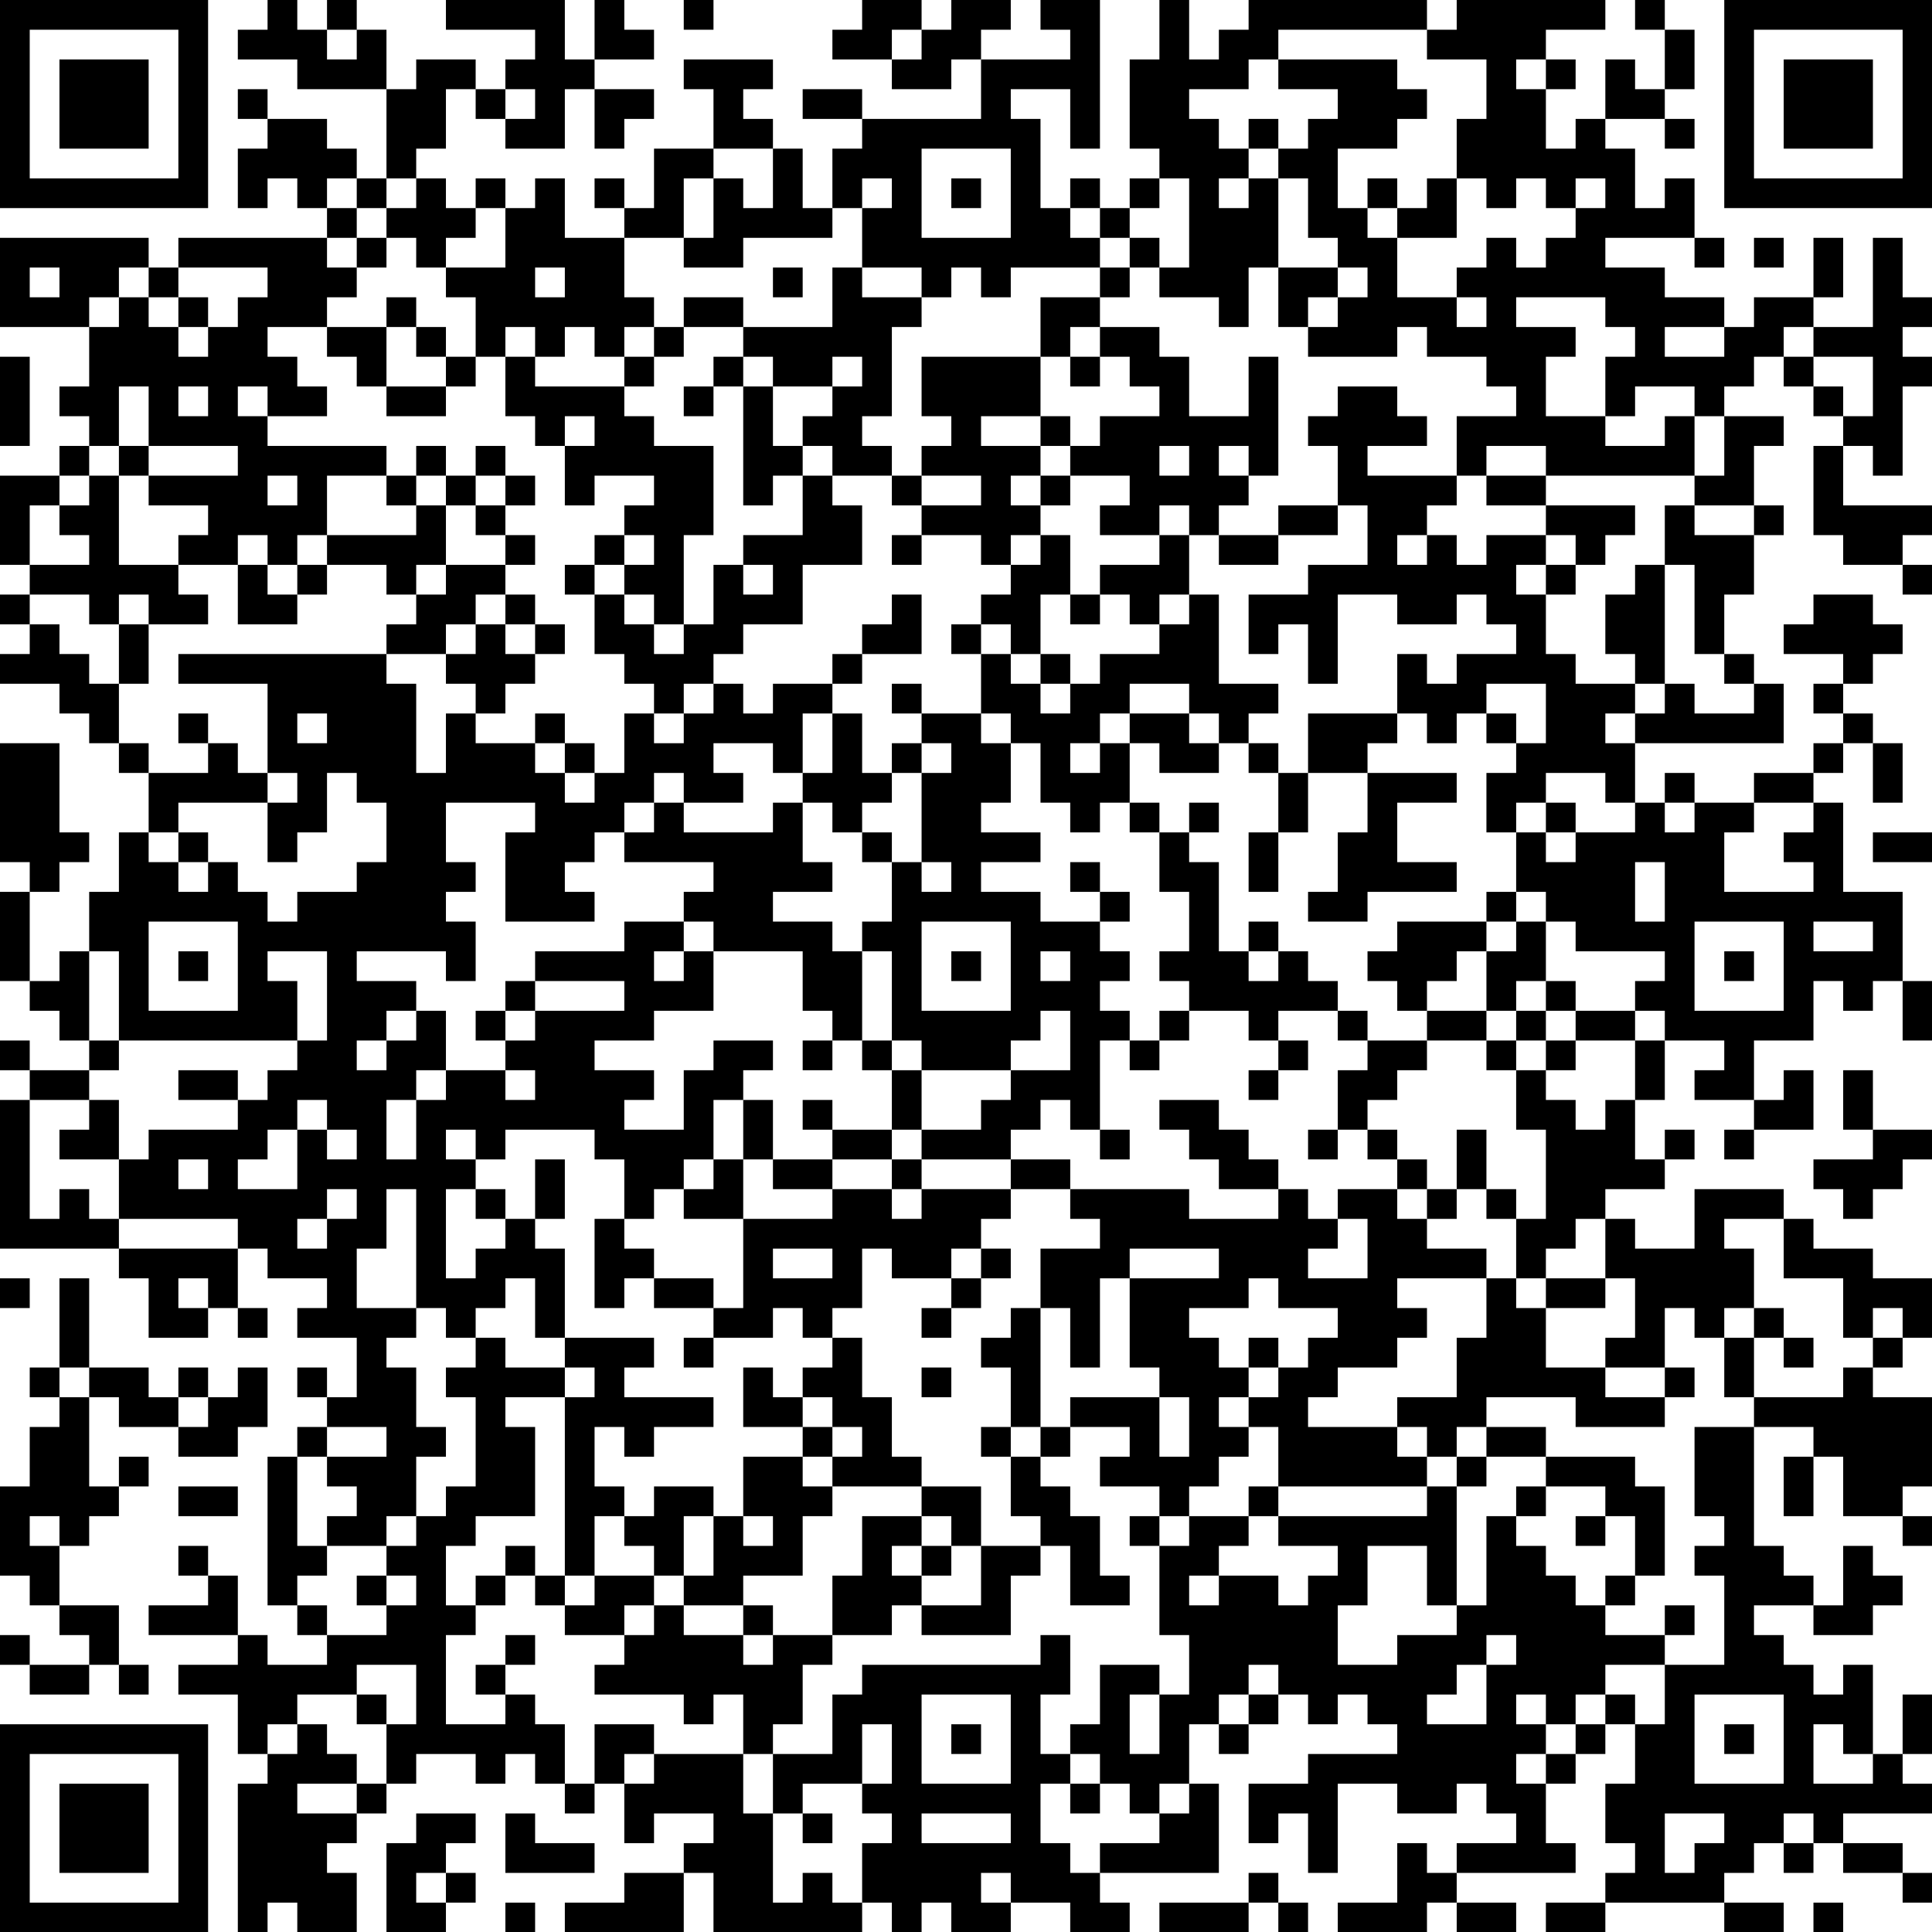 <?xml version="1.0" encoding="UTF-8"?>
<svg xmlns="http://www.w3.org/2000/svg" version="1.1" width="160" height="160" viewBox="0 0 160 160"><rect x="0" y="0" width="160" height="160" fill="#ffffff"/><g transform="scale(2.462)"><g transform="translate(0,0)"><path fill-rule="evenodd" d="M9 0L9 1L8 1L8 2L10 2L10 3L13 3L13 6L12 6L12 5L11 5L11 4L9 4L9 3L8 3L8 4L9 4L9 5L8 5L8 7L9 7L9 6L10 6L10 7L11 7L11 8L6 8L6 9L5 9L5 8L0 8L0 11L3 11L3 13L2 13L2 14L3 14L3 15L2 15L2 16L0 16L0 19L1 19L1 20L0 20L0 21L1 21L1 22L0 22L0 23L2 23L2 24L3 24L3 25L4 25L4 26L5 26L5 28L4 28L4 30L3 30L3 32L2 32L2 33L1 33L1 30L2 30L2 29L3 29L3 28L2 28L2 25L0 25L0 29L1 29L1 30L0 30L0 33L1 33L1 34L2 34L2 35L3 35L3 36L1 36L1 35L0 35L0 36L1 36L1 37L0 37L0 42L4 42L4 43L5 43L5 45L7 45L7 44L8 44L8 45L9 45L9 44L8 44L8 42L9 42L9 43L11 43L11 44L10 44L10 45L12 45L12 47L11 47L11 46L10 46L10 47L11 47L11 48L10 48L10 49L9 49L9 54L10 54L10 55L11 55L11 56L9 56L9 55L8 55L8 53L7 53L7 52L6 52L6 53L7 53L7 54L5 54L5 55L8 55L8 56L6 56L6 57L8 57L8 59L9 59L9 60L8 60L8 65L9 65L9 64L10 64L10 65L12 65L12 63L11 63L11 62L12 62L12 61L13 61L13 60L14 60L14 59L16 59L16 60L17 60L17 59L18 59L18 60L19 60L19 61L20 61L20 60L21 60L21 62L22 62L22 61L24 61L24 62L23 62L23 63L21 63L21 64L19 64L19 65L23 65L23 63L24 63L24 65L29 65L29 64L30 64L30 65L31 65L31 64L32 64L32 65L34 65L34 64L36 64L36 65L38 65L38 64L37 64L37 63L41 63L41 60L40 60L40 58L41 58L41 59L42 59L42 58L43 58L43 57L44 57L44 58L45 58L45 57L46 57L46 58L47 58L47 59L44 59L44 60L42 60L42 62L43 62L43 61L44 61L44 63L45 63L45 60L47 60L47 61L49 61L49 60L50 60L50 61L51 61L51 62L49 62L49 63L48 63L48 62L47 62L47 64L45 64L45 65L48 65L48 64L49 64L49 65L51 65L51 64L49 64L49 63L53 63L53 62L52 62L52 60L53 60L53 59L54 59L54 58L55 58L55 60L54 60L54 62L55 62L55 63L54 63L54 64L52 64L52 65L54 65L54 64L58 64L58 65L60 65L60 64L58 64L58 63L59 63L59 62L60 62L60 63L61 63L61 62L62 62L62 63L64 63L64 64L65 64L65 63L64 63L64 62L62 62L62 61L65 61L65 60L64 60L64 59L65 59L65 57L64 57L64 59L63 59L63 56L62 56L62 57L61 57L61 56L60 56L60 55L59 55L59 54L61 54L61 55L63 55L63 54L64 54L64 53L63 53L63 52L62 52L62 54L61 54L61 53L60 53L60 52L59 52L59 48L61 48L61 49L60 49L60 51L61 51L61 49L62 49L62 51L64 51L64 52L65 52L65 51L64 51L64 50L65 50L65 47L63 47L63 46L64 46L64 45L65 45L65 43L63 43L63 42L61 42L61 41L60 41L60 40L57 40L57 42L55 42L55 41L54 41L54 40L56 40L56 39L57 39L57 38L56 38L56 39L55 39L55 37L56 37L56 35L58 35L58 36L57 36L57 37L59 37L59 38L58 38L58 39L59 39L59 38L61 38L61 36L60 36L60 37L59 37L59 35L61 35L61 33L62 33L62 34L63 34L63 33L64 33L64 35L65 35L65 33L64 33L64 30L62 30L62 27L61 27L61 26L62 26L62 25L63 25L63 27L64 27L64 25L63 25L63 24L62 24L62 23L63 23L63 22L64 22L64 21L63 21L63 20L61 20L61 21L60 21L60 22L62 22L62 23L61 23L61 24L62 24L62 25L61 25L61 26L59 26L59 27L57 27L57 26L56 26L56 27L55 27L55 25L60 25L60 23L59 23L59 22L58 22L58 20L59 20L59 18L60 18L60 17L59 17L59 15L60 15L60 14L58 14L58 13L59 13L59 12L60 12L60 13L61 13L61 14L62 14L62 15L61 15L61 18L62 18L62 19L64 19L64 20L65 20L65 19L64 19L64 18L65 18L65 17L62 17L62 15L63 15L63 16L64 16L64 13L65 13L65 12L64 12L64 11L65 11L65 10L64 10L64 8L63 8L63 11L61 11L61 10L62 10L62 8L61 8L61 10L59 10L59 11L58 11L58 10L56 10L56 9L54 9L54 8L57 8L57 9L58 9L58 8L57 8L57 6L56 6L56 7L55 7L55 5L54 5L54 4L56 4L56 5L57 5L57 4L56 4L56 3L57 3L57 1L56 1L56 0L55 0L55 1L56 1L56 3L55 3L55 2L54 2L54 4L53 4L53 5L52 5L52 3L53 3L53 2L52 2L52 1L54 1L54 0L49 0L49 1L48 1L48 0L42 0L42 1L41 1L41 2L40 2L40 0L39 0L39 2L38 2L38 5L39 5L39 6L38 6L38 7L37 7L37 6L36 6L36 7L35 7L35 4L34 4L34 3L36 3L36 5L37 5L37 0L35 0L35 1L36 1L36 2L33 2L33 1L34 1L34 0L32 0L32 1L31 1L31 0L29 0L29 1L28 1L28 2L30 2L30 3L32 3L32 2L33 2L33 4L29 4L29 3L27 3L27 4L29 4L29 5L28 5L28 7L27 7L27 5L26 5L26 4L25 4L25 3L26 3L26 2L23 2L23 3L24 3L24 5L22 5L22 7L21 7L21 6L20 6L20 7L21 7L21 8L19 8L19 6L18 6L18 7L17 7L17 6L16 6L16 7L15 7L15 6L14 6L14 5L15 5L15 3L16 3L16 4L17 4L17 5L19 5L19 3L20 3L20 5L21 5L21 4L22 4L22 3L20 3L20 2L22 2L22 1L21 1L21 0L20 0L20 2L19 2L19 0L15 0L15 1L18 1L18 2L17 2L17 3L16 3L16 2L14 2L14 3L13 3L13 1L12 1L12 0L11 0L11 1L10 1L10 0ZM23 0L23 1L24 1L24 0ZM11 1L11 2L12 2L12 1ZM30 1L30 2L31 2L31 1ZM43 1L43 2L42 2L42 3L40 3L40 4L41 4L41 5L42 5L42 6L41 6L41 7L42 7L42 6L43 6L43 9L42 9L42 11L41 11L41 10L39 10L39 9L40 9L40 6L39 6L39 7L38 7L38 8L37 8L37 7L36 7L36 8L37 8L37 9L34 9L34 10L33 10L33 9L32 9L32 10L31 10L31 9L29 9L29 7L30 7L30 6L29 6L29 7L28 7L28 8L25 8L25 9L23 9L23 8L24 8L24 6L25 6L25 7L26 7L26 5L24 5L24 6L23 6L23 8L21 8L21 10L22 10L22 11L21 11L21 12L20 12L20 11L19 11L19 12L18 12L18 11L17 11L17 12L16 12L16 10L15 10L15 9L17 9L17 7L16 7L16 8L15 8L15 9L14 9L14 8L13 8L13 7L14 7L14 6L13 6L13 7L12 7L12 6L11 6L11 7L12 7L12 8L11 8L11 9L12 9L12 10L11 10L11 11L9 11L9 12L10 12L10 13L11 13L11 14L9 14L9 13L8 13L8 14L9 14L9 15L13 15L13 16L11 16L11 18L10 18L10 19L9 19L9 18L8 18L8 19L6 19L6 18L7 18L7 17L5 17L5 16L8 16L8 15L5 15L5 13L4 13L4 15L3 15L3 16L2 16L2 17L1 17L1 19L3 19L3 18L2 18L2 17L3 17L3 16L4 16L4 19L6 19L6 20L7 20L7 21L5 21L5 20L4 20L4 21L3 21L3 20L1 20L1 21L2 21L2 22L3 22L3 23L4 23L4 25L5 25L5 26L7 26L7 25L8 25L8 26L9 26L9 27L6 27L6 28L5 28L5 29L6 29L6 30L7 30L7 29L8 29L8 30L9 30L9 31L10 31L10 30L12 30L12 29L13 29L13 27L12 27L12 26L11 26L11 28L10 28L10 29L9 29L9 27L10 27L10 26L9 26L9 23L6 23L6 22L13 22L13 23L14 23L14 26L15 26L15 24L16 24L16 25L18 25L18 26L19 26L19 27L20 27L20 26L21 26L21 24L22 24L22 25L23 25L23 24L24 24L24 23L25 23L25 24L26 24L26 23L28 23L28 24L27 24L27 26L26 26L26 25L24 25L24 26L25 26L25 27L23 27L23 26L22 26L22 27L21 27L21 28L20 28L20 29L19 29L19 30L20 30L20 31L17 31L17 28L18 28L18 27L15 27L15 29L16 29L16 30L15 30L15 31L16 31L16 33L15 33L15 32L12 32L12 33L14 33L14 34L13 34L13 35L12 35L12 36L13 36L13 35L14 35L14 34L15 34L15 36L14 36L14 37L13 37L13 39L14 39L14 37L15 37L15 36L17 36L17 37L18 37L18 36L17 36L17 35L18 35L18 34L21 34L21 33L18 33L18 32L21 32L21 31L23 31L23 32L22 32L22 33L23 33L23 32L24 32L24 34L22 34L22 35L20 35L20 36L22 36L22 37L21 37L21 38L23 38L23 36L24 36L24 35L26 35L26 36L25 36L25 37L24 37L24 39L23 39L23 40L22 40L22 41L21 41L21 39L20 39L20 38L17 38L17 39L16 39L16 38L15 38L15 39L16 39L16 40L15 40L15 43L16 43L16 42L17 42L17 41L18 41L18 42L19 42L19 45L18 45L18 43L17 43L17 44L16 44L16 45L15 45L15 44L14 44L14 40L13 40L13 42L12 42L12 44L14 44L14 45L13 45L13 46L14 46L14 48L15 48L15 49L14 49L14 51L13 51L13 52L11 52L11 51L12 51L12 50L11 50L11 49L13 49L13 48L11 48L11 49L10 49L10 52L11 52L11 53L10 53L10 54L11 54L11 55L13 55L13 54L14 54L14 53L13 53L13 52L14 52L14 51L15 51L15 50L16 50L16 47L15 47L15 46L16 46L16 45L17 45L17 46L19 46L19 47L17 47L17 48L18 48L18 51L16 51L16 52L15 52L15 54L16 54L16 55L15 55L15 58L17 58L17 57L18 57L18 58L19 58L19 60L20 60L20 58L22 58L22 59L21 59L21 60L22 60L22 59L25 59L25 61L26 61L26 64L27 64L27 63L28 63L28 64L29 64L29 62L30 62L30 61L29 61L29 60L30 60L30 58L29 58L29 60L27 60L27 61L26 61L26 59L28 59L28 57L29 57L29 56L35 56L35 55L36 55L36 57L35 57L35 59L36 59L36 60L35 60L35 62L36 62L36 63L37 63L37 62L39 62L39 61L40 61L40 60L39 60L39 61L38 61L38 60L37 60L37 59L36 59L36 58L37 58L37 56L39 56L39 57L38 57L38 59L39 59L39 57L40 57L40 55L39 55L39 52L40 52L40 51L42 51L42 52L41 52L41 53L40 53L40 54L41 54L41 53L43 53L43 54L44 54L44 53L45 53L45 52L43 52L43 51L48 51L48 50L49 50L49 54L48 54L48 52L46 52L46 54L45 54L45 56L47 56L47 55L49 55L49 54L50 54L50 51L51 51L51 52L52 52L52 53L53 53L53 54L54 54L54 55L56 55L56 56L54 56L54 57L53 57L53 58L52 58L52 57L51 57L51 58L52 58L52 59L51 59L51 60L52 60L52 59L53 59L53 58L54 58L54 57L55 57L55 58L56 58L56 56L58 56L58 53L57 53L57 52L58 52L58 51L57 51L57 48L59 48L59 47L62 47L62 46L63 46L63 45L64 45L64 44L63 44L63 45L62 45L62 43L60 43L60 41L58 41L58 42L59 42L59 44L58 44L58 45L57 45L57 44L56 44L56 46L54 46L54 45L55 45L55 43L54 43L54 41L53 41L53 42L52 42L52 43L51 43L51 41L52 41L52 38L51 38L51 36L52 36L52 37L53 37L53 38L54 38L54 37L55 37L55 35L56 35L56 34L55 34L55 33L56 33L56 32L53 32L53 31L52 31L52 30L51 30L51 28L52 28L52 29L53 29L53 28L55 28L55 27L54 27L54 26L52 26L52 27L51 27L51 28L50 28L50 26L51 26L51 25L52 25L52 23L50 23L50 24L49 24L49 25L48 25L48 24L47 24L47 22L48 22L48 23L49 23L49 22L51 22L51 21L50 21L50 20L49 20L49 21L47 21L47 20L45 20L45 23L44 23L44 21L43 21L43 22L42 22L42 20L44 20L44 19L46 19L46 17L45 17L45 15L44 15L44 14L45 14L45 13L47 13L47 14L48 14L48 15L46 15L46 16L49 16L49 17L48 17L48 18L47 18L47 19L48 19L48 18L49 18L49 19L50 19L50 18L52 18L52 19L51 19L51 20L52 20L52 22L53 22L53 23L55 23L55 24L54 24L54 25L55 25L55 24L56 24L56 23L57 23L57 24L59 24L59 23L58 23L58 22L57 22L57 19L56 19L56 17L57 17L57 18L59 18L59 17L57 17L57 16L58 16L58 14L57 14L57 13L55 13L55 14L54 14L54 12L55 12L55 11L54 11L54 10L51 10L51 11L53 11L53 12L52 12L52 14L54 14L54 15L56 15L56 14L57 14L57 16L52 16L52 15L50 15L50 16L49 16L49 14L51 14L51 13L50 13L50 12L48 12L48 11L47 11L47 12L44 12L44 11L45 11L45 10L46 10L46 9L45 9L45 8L44 8L44 6L43 6L43 5L44 5L44 4L45 4L45 3L43 3L43 2L47 2L47 3L48 3L48 4L47 4L47 5L45 5L45 7L46 7L46 8L47 8L47 10L49 10L49 11L50 11L50 10L49 10L49 9L50 9L50 8L51 8L51 9L52 9L52 8L53 8L53 7L54 7L54 6L53 6L53 7L52 7L52 6L51 6L51 7L50 7L50 6L49 6L49 4L50 4L50 2L48 2L48 1ZM51 2L51 3L52 3L52 2ZM17 3L17 4L18 4L18 3ZM42 4L42 5L43 5L43 4ZM31 5L31 8L34 8L34 5ZM32 6L32 7L33 7L33 6ZM46 6L46 7L47 7L47 8L49 8L49 6L48 6L48 7L47 7L47 6ZM12 8L12 9L13 9L13 8ZM38 8L38 9L37 9L37 10L35 10L35 12L31 12L31 14L32 14L32 15L31 15L31 16L30 16L30 15L29 15L29 14L30 14L30 11L31 11L31 10L29 10L29 9L28 9L28 11L25 11L25 10L23 10L23 11L22 11L22 12L21 12L21 13L18 13L18 12L17 12L17 14L18 14L18 15L19 15L19 17L20 17L20 16L22 16L22 17L21 17L21 18L20 18L20 19L19 19L19 20L20 20L20 22L21 22L21 23L22 23L22 24L23 24L23 23L24 23L24 22L25 22L25 21L27 21L27 19L29 19L29 17L28 17L28 16L30 16L30 17L31 17L31 18L30 18L30 19L31 19L31 18L33 18L33 19L34 19L34 20L33 20L33 21L32 21L32 22L33 22L33 24L31 24L31 23L30 23L30 24L31 24L31 25L30 25L30 26L29 26L29 24L28 24L28 26L27 26L27 27L26 27L26 28L23 28L23 27L22 27L22 28L21 28L21 29L24 29L24 30L23 30L23 31L24 31L24 32L27 32L27 34L28 34L28 35L27 35L27 36L28 36L28 35L29 35L29 36L30 36L30 38L28 38L28 37L27 37L27 38L28 38L28 39L26 39L26 37L25 37L25 39L24 39L24 40L23 40L23 41L25 41L25 44L24 44L24 43L22 43L22 42L21 42L21 41L20 41L20 44L21 44L21 43L22 43L22 44L24 44L24 45L23 45L23 46L24 46L24 45L26 45L26 44L27 44L27 45L28 45L28 46L27 46L27 47L26 47L26 46L25 46L25 48L27 48L27 49L25 49L25 51L24 51L24 50L22 50L22 51L21 51L21 50L20 50L20 48L21 48L21 49L22 49L22 48L24 48L24 47L21 47L21 46L22 46L22 45L19 45L19 46L20 46L20 47L19 47L19 53L18 53L18 52L17 52L17 53L16 53L16 54L17 54L17 53L18 53L18 54L19 54L19 55L21 55L21 56L20 56L20 57L23 57L23 58L24 58L24 57L25 57L25 59L26 59L26 58L27 58L27 56L28 56L28 55L30 55L30 54L31 54L31 55L34 55L34 53L35 53L35 52L36 52L36 54L38 54L38 53L37 53L37 51L36 51L36 50L35 50L35 49L36 49L36 48L38 48L38 49L37 49L37 50L39 50L39 51L38 51L38 52L39 52L39 51L40 51L40 50L41 50L41 49L42 49L42 48L43 48L43 50L42 50L42 51L43 51L43 50L48 50L48 49L49 49L49 50L50 50L50 49L52 49L52 50L51 50L51 51L52 51L52 50L54 50L54 51L53 51L53 52L54 52L54 51L55 51L55 53L54 53L54 54L55 54L55 53L56 53L56 50L55 50L55 49L52 49L52 48L50 48L50 47L53 47L53 48L56 48L56 47L57 47L57 46L56 46L56 47L54 47L54 46L52 46L52 44L54 44L54 43L52 43L52 44L51 44L51 43L50 43L50 42L48 42L48 41L49 41L49 40L50 40L50 41L51 41L51 40L50 40L50 38L49 38L49 40L48 40L48 39L47 39L47 38L46 38L46 37L47 37L47 36L48 36L48 35L50 35L50 36L51 36L51 35L52 35L52 36L53 36L53 35L55 35L55 34L53 34L53 33L52 33L52 31L51 31L51 30L50 30L50 31L47 31L47 32L46 32L46 33L47 33L47 34L48 34L48 35L46 35L46 34L45 34L45 33L44 33L44 32L43 32L43 31L42 31L42 32L41 32L41 29L40 29L40 28L41 28L41 27L40 27L40 28L39 28L39 27L38 27L38 25L39 25L39 26L41 26L41 25L42 25L42 26L43 26L43 28L42 28L42 30L43 30L43 28L44 28L44 26L46 26L46 28L45 28L45 30L44 30L44 31L46 31L46 30L49 30L49 29L47 29L47 27L49 27L49 26L46 26L46 25L47 25L47 24L44 24L44 26L43 26L43 25L42 25L42 24L43 24L43 23L41 23L41 20L40 20L40 18L41 18L41 19L43 19L43 18L45 18L45 17L43 17L43 18L41 18L41 17L42 17L42 16L43 16L43 12L42 12L42 14L40 14L40 12L39 12L39 11L37 11L37 10L38 10L38 9L39 9L39 8ZM59 8L59 9L60 9L60 8ZM1 9L1 10L2 10L2 9ZM4 9L4 10L3 10L3 11L4 11L4 10L5 10L5 11L6 11L6 12L7 12L7 11L8 11L8 10L9 10L9 9L6 9L6 10L5 10L5 9ZM18 9L18 10L19 10L19 9ZM26 9L26 10L27 10L27 9ZM43 9L43 11L44 11L44 10L45 10L45 9ZM6 10L6 11L7 11L7 10ZM13 10L13 11L11 11L11 12L12 12L12 13L13 13L13 14L15 14L15 13L16 13L16 12L15 12L15 11L14 11L14 10ZM13 11L13 13L15 13L15 12L14 12L14 11ZM23 11L23 12L22 12L22 13L21 13L21 14L22 14L22 15L24 15L24 18L23 18L23 21L22 21L22 20L21 20L21 19L22 19L22 18L21 18L21 19L20 19L20 20L21 20L21 21L22 21L22 22L23 22L23 21L24 21L24 19L25 19L25 20L26 20L26 19L25 19L25 18L27 18L27 16L28 16L28 15L27 15L27 14L28 14L28 13L29 13L29 12L28 12L28 13L26 13L26 12L25 12L25 11ZM36 11L36 12L35 12L35 14L33 14L33 15L35 15L35 16L34 16L34 17L35 17L35 18L34 18L34 19L35 19L35 18L36 18L36 20L35 20L35 22L34 22L34 21L33 21L33 22L34 22L34 23L35 23L35 24L36 24L36 23L37 23L37 22L39 22L39 21L40 21L40 20L39 20L39 21L38 21L38 20L37 20L37 19L39 19L39 18L40 18L40 17L39 17L39 18L37 18L37 17L38 17L38 16L36 16L36 15L37 15L37 14L39 14L39 13L38 13L38 12L37 12L37 11ZM56 11L56 12L58 12L58 11ZM60 11L60 12L61 12L61 13L62 13L62 14L63 14L63 12L61 12L61 11ZM0 12L0 15L1 15L1 12ZM24 12L24 13L23 13L23 14L24 14L24 13L25 13L25 17L26 17L26 16L27 16L27 15L26 15L26 13L25 13L25 12ZM36 12L36 13L37 13L37 12ZM6 13L6 14L7 14L7 13ZM19 14L19 15L20 15L20 14ZM35 14L35 15L36 15L36 14ZM4 15L4 16L5 16L5 15ZM14 15L14 16L13 16L13 17L14 17L14 18L11 18L11 19L10 19L10 20L9 20L9 19L8 19L8 21L10 21L10 20L11 20L11 19L13 19L13 20L14 20L14 21L13 21L13 22L15 22L15 23L16 23L16 24L17 24L17 23L18 23L18 22L19 22L19 21L18 21L18 20L17 20L17 19L18 19L18 18L17 18L17 17L18 17L18 16L17 16L17 15L16 15L16 16L15 16L15 15ZM39 15L39 16L40 16L40 15ZM41 15L41 16L42 16L42 15ZM9 16L9 17L10 17L10 16ZM14 16L14 17L15 17L15 19L14 19L14 20L15 20L15 19L17 19L17 18L16 18L16 17L17 17L17 16L16 16L16 17L15 17L15 16ZM31 16L31 17L33 17L33 16ZM35 16L35 17L36 17L36 16ZM50 16L50 17L52 17L52 18L53 18L53 19L52 19L52 20L53 20L53 19L54 19L54 18L55 18L55 17L52 17L52 16ZM55 19L55 20L54 20L54 22L55 22L55 23L56 23L56 19ZM16 20L16 21L15 21L15 22L16 22L16 21L17 21L17 22L18 22L18 21L17 21L17 20ZM30 20L30 21L29 21L29 22L28 22L28 23L29 23L29 22L31 22L31 20ZM36 20L36 21L37 21L37 20ZM4 21L4 23L5 23L5 21ZM35 22L35 23L36 23L36 22ZM38 23L38 24L37 24L37 25L36 25L36 26L37 26L37 25L38 25L38 24L40 24L40 25L41 25L41 24L40 24L40 23ZM6 24L6 25L7 25L7 24ZM10 24L10 25L11 25L11 24ZM18 24L18 25L19 25L19 26L20 26L20 25L19 25L19 24ZM33 24L33 25L34 25L34 27L33 27L33 28L35 28L35 29L33 29L33 30L35 30L35 31L37 31L37 32L38 32L38 33L37 33L37 34L38 34L38 35L37 35L37 38L36 38L36 37L35 37L35 38L34 38L34 39L31 39L31 38L33 38L33 37L34 37L34 36L36 36L36 34L35 34L35 35L34 35L34 36L31 36L31 35L30 35L30 32L29 32L29 31L30 31L30 29L31 29L31 30L32 30L32 29L31 29L31 26L32 26L32 25L31 25L31 26L30 26L30 27L29 27L29 28L28 28L28 27L27 27L27 29L28 29L28 30L26 30L26 31L28 31L28 32L29 32L29 35L30 35L30 36L31 36L31 38L30 38L30 39L28 39L28 40L26 40L26 39L25 39L25 41L28 41L28 40L30 40L30 41L31 41L31 40L34 40L34 41L33 41L33 42L32 42L32 43L30 43L30 42L29 42L29 44L28 44L28 45L29 45L29 47L30 47L30 49L31 49L31 50L28 50L28 49L29 49L29 48L28 48L28 47L27 47L27 48L28 48L28 49L27 49L27 50L28 50L28 51L27 51L27 53L25 53L25 54L23 54L23 53L24 53L24 51L23 51L23 53L22 53L22 52L21 52L21 51L20 51L20 53L19 53L19 54L20 54L20 53L22 53L22 54L21 54L21 55L22 55L22 54L23 54L23 55L25 55L25 56L26 56L26 55L28 55L28 53L29 53L29 51L31 51L31 52L30 52L30 53L31 53L31 54L33 54L33 52L35 52L35 51L34 51L34 49L35 49L35 48L36 48L36 47L39 47L39 49L40 49L40 47L39 47L39 46L38 46L38 43L41 43L41 42L38 42L38 43L37 43L37 46L36 46L36 44L35 44L35 42L37 42L37 41L36 41L36 40L40 40L40 41L43 41L43 40L44 40L44 41L45 41L45 42L44 42L44 43L46 43L46 41L45 41L45 40L47 40L47 41L48 41L48 40L47 40L47 39L46 39L46 38L45 38L45 36L46 36L46 35L45 35L45 34L43 34L43 35L42 35L42 34L40 34L40 33L39 33L39 32L40 32L40 30L39 30L39 28L38 28L38 27L37 27L37 28L36 28L36 27L35 27L35 25L34 25L34 24ZM50 24L50 25L51 25L51 24ZM52 27L52 28L53 28L53 27ZM56 27L56 28L57 28L57 27ZM59 27L59 28L58 28L58 30L61 30L61 29L60 29L60 28L61 28L61 27ZM6 28L6 29L7 29L7 28ZM29 28L29 29L30 29L30 28ZM63 28L63 29L65 29L65 28ZM36 29L36 30L37 30L37 31L38 31L38 30L37 30L37 29ZM55 29L55 31L56 31L56 29ZM5 31L5 34L8 34L8 31ZM31 31L31 34L34 34L34 31ZM50 31L50 32L49 32L49 33L48 33L48 34L50 34L50 35L51 35L51 34L52 34L52 35L53 35L53 34L52 34L52 33L51 33L51 34L50 34L50 32L51 32L51 31ZM57 31L57 34L60 34L60 31ZM61 31L61 32L63 32L63 31ZM3 32L3 35L4 35L4 36L3 36L3 37L1 37L1 41L2 41L2 40L3 40L3 41L4 41L4 42L8 42L8 41L4 41L4 39L5 39L5 38L8 38L8 37L9 37L9 36L10 36L10 35L11 35L11 32L9 32L9 33L10 33L10 35L4 35L4 32ZM6 32L6 33L7 33L7 32ZM32 32L32 33L33 33L33 32ZM35 32L35 33L36 33L36 32ZM42 32L42 33L43 33L43 32ZM58 32L58 33L59 33L59 32ZM17 33L17 34L16 34L16 35L17 35L17 34L18 34L18 33ZM39 34L39 35L38 35L38 36L39 36L39 35L40 35L40 34ZM43 35L43 36L42 36L42 37L43 37L43 36L44 36L44 35ZM6 36L6 37L8 37L8 36ZM62 36L62 38L63 38L63 39L61 39L61 40L62 40L62 41L63 41L63 40L64 40L64 39L65 39L65 38L63 38L63 36ZM3 37L3 38L2 38L2 39L4 39L4 37ZM10 37L10 38L9 38L9 39L8 39L8 40L10 40L10 38L11 38L11 39L12 39L12 38L11 38L11 37ZM39 37L39 38L40 38L40 39L41 39L41 40L43 40L43 39L42 39L42 38L41 38L41 37ZM37 38L37 39L38 39L38 38ZM44 38L44 39L45 39L45 38ZM6 39L6 40L7 40L7 39ZM18 39L18 41L19 41L19 39ZM30 39L30 40L31 40L31 39ZM34 39L34 40L36 40L36 39ZM11 40L11 41L10 41L10 42L11 42L11 41L12 41L12 40ZM16 40L16 41L17 41L17 40ZM26 42L26 43L28 43L28 42ZM33 42L33 43L32 43L32 44L31 44L31 45L32 45L32 44L33 44L33 43L34 43L34 42ZM0 43L0 44L1 44L1 43ZM2 43L2 46L1 46L1 47L2 47L2 48L1 48L1 50L0 50L0 53L1 53L1 54L2 54L2 55L3 55L3 56L1 56L1 55L0 55L0 56L1 56L1 57L3 57L3 56L4 56L4 57L5 57L5 56L4 56L4 54L2 54L2 52L3 52L3 51L4 51L4 50L5 50L5 49L4 49L4 50L3 50L3 47L4 47L4 48L6 48L6 49L8 49L8 48L9 48L9 46L8 46L8 47L7 47L7 46L6 46L6 47L5 47L5 46L3 46L3 43ZM6 43L6 44L7 44L7 43ZM42 43L42 44L40 44L40 45L41 45L41 46L42 46L42 47L41 47L41 48L42 48L42 47L43 47L43 46L44 46L44 45L45 45L45 44L43 44L43 43ZM47 43L47 44L48 44L48 45L47 45L47 46L45 46L45 47L44 47L44 48L47 48L47 49L48 49L48 48L47 48L47 47L49 47L49 45L50 45L50 43ZM34 44L34 45L33 45L33 46L34 46L34 48L33 48L33 49L34 49L34 48L35 48L35 44ZM59 44L59 45L58 45L58 47L59 47L59 45L60 45L60 46L61 46L61 45L60 45L60 44ZM42 45L42 46L43 46L43 45ZM2 46L2 47L3 47L3 46ZM31 46L31 47L32 47L32 46ZM6 47L6 48L7 48L7 47ZM49 48L49 49L50 49L50 48ZM6 50L6 51L8 51L8 50ZM31 50L31 51L32 51L32 52L31 52L31 53L32 53L32 52L33 52L33 50ZM1 51L1 52L2 52L2 51ZM25 51L25 52L26 52L26 51ZM12 53L12 54L13 54L13 53ZM25 54L25 55L26 55L26 54ZM56 54L56 55L57 55L57 54ZM17 55L17 56L16 56L16 57L17 57L17 56L18 56L18 55ZM50 55L50 56L49 56L49 57L48 57L48 58L50 58L50 56L51 56L51 55ZM12 56L12 57L10 57L10 58L9 58L9 59L10 59L10 58L11 58L11 59L12 59L12 60L10 60L10 61L12 61L12 60L13 60L13 58L14 58L14 56ZM42 56L42 57L41 57L41 58L42 58L42 57L43 57L43 56ZM12 57L12 58L13 58L13 57ZM31 57L31 60L34 60L34 57ZM57 57L57 60L60 60L60 57ZM32 58L32 59L33 59L33 58ZM58 58L58 59L59 59L59 58ZM61 58L61 60L63 60L63 59L62 59L62 58ZM36 60L36 61L37 61L37 60ZM14 61L14 62L13 62L13 65L15 65L15 64L16 64L16 63L15 63L15 62L16 62L16 61ZM17 61L17 63L20 63L20 62L18 62L18 61ZM27 61L27 62L28 62L28 61ZM31 61L31 62L34 62L34 61ZM56 61L56 63L57 63L57 62L58 62L58 61ZM60 61L60 62L61 62L61 61ZM14 63L14 64L15 64L15 63ZM33 63L33 64L34 64L34 63ZM42 63L42 64L39 64L39 65L42 65L42 64L43 64L43 65L44 65L44 64L43 64L43 63ZM17 64L17 65L18 65L18 64ZM61 64L61 65L62 65L62 64ZM0 0L0 7L7 7L7 0ZM1 1L1 6L6 6L6 1ZM2 2L2 5L5 5L5 2ZM58 0L58 7L65 7L65 0ZM59 1L59 6L64 6L64 1ZM60 2L60 5L63 5L63 2ZM0 58L0 65L7 65L7 58ZM1 59L1 64L6 64L6 59ZM2 60L2 63L5 63L5 60Z" fill="#000000"/></g></g></svg>
